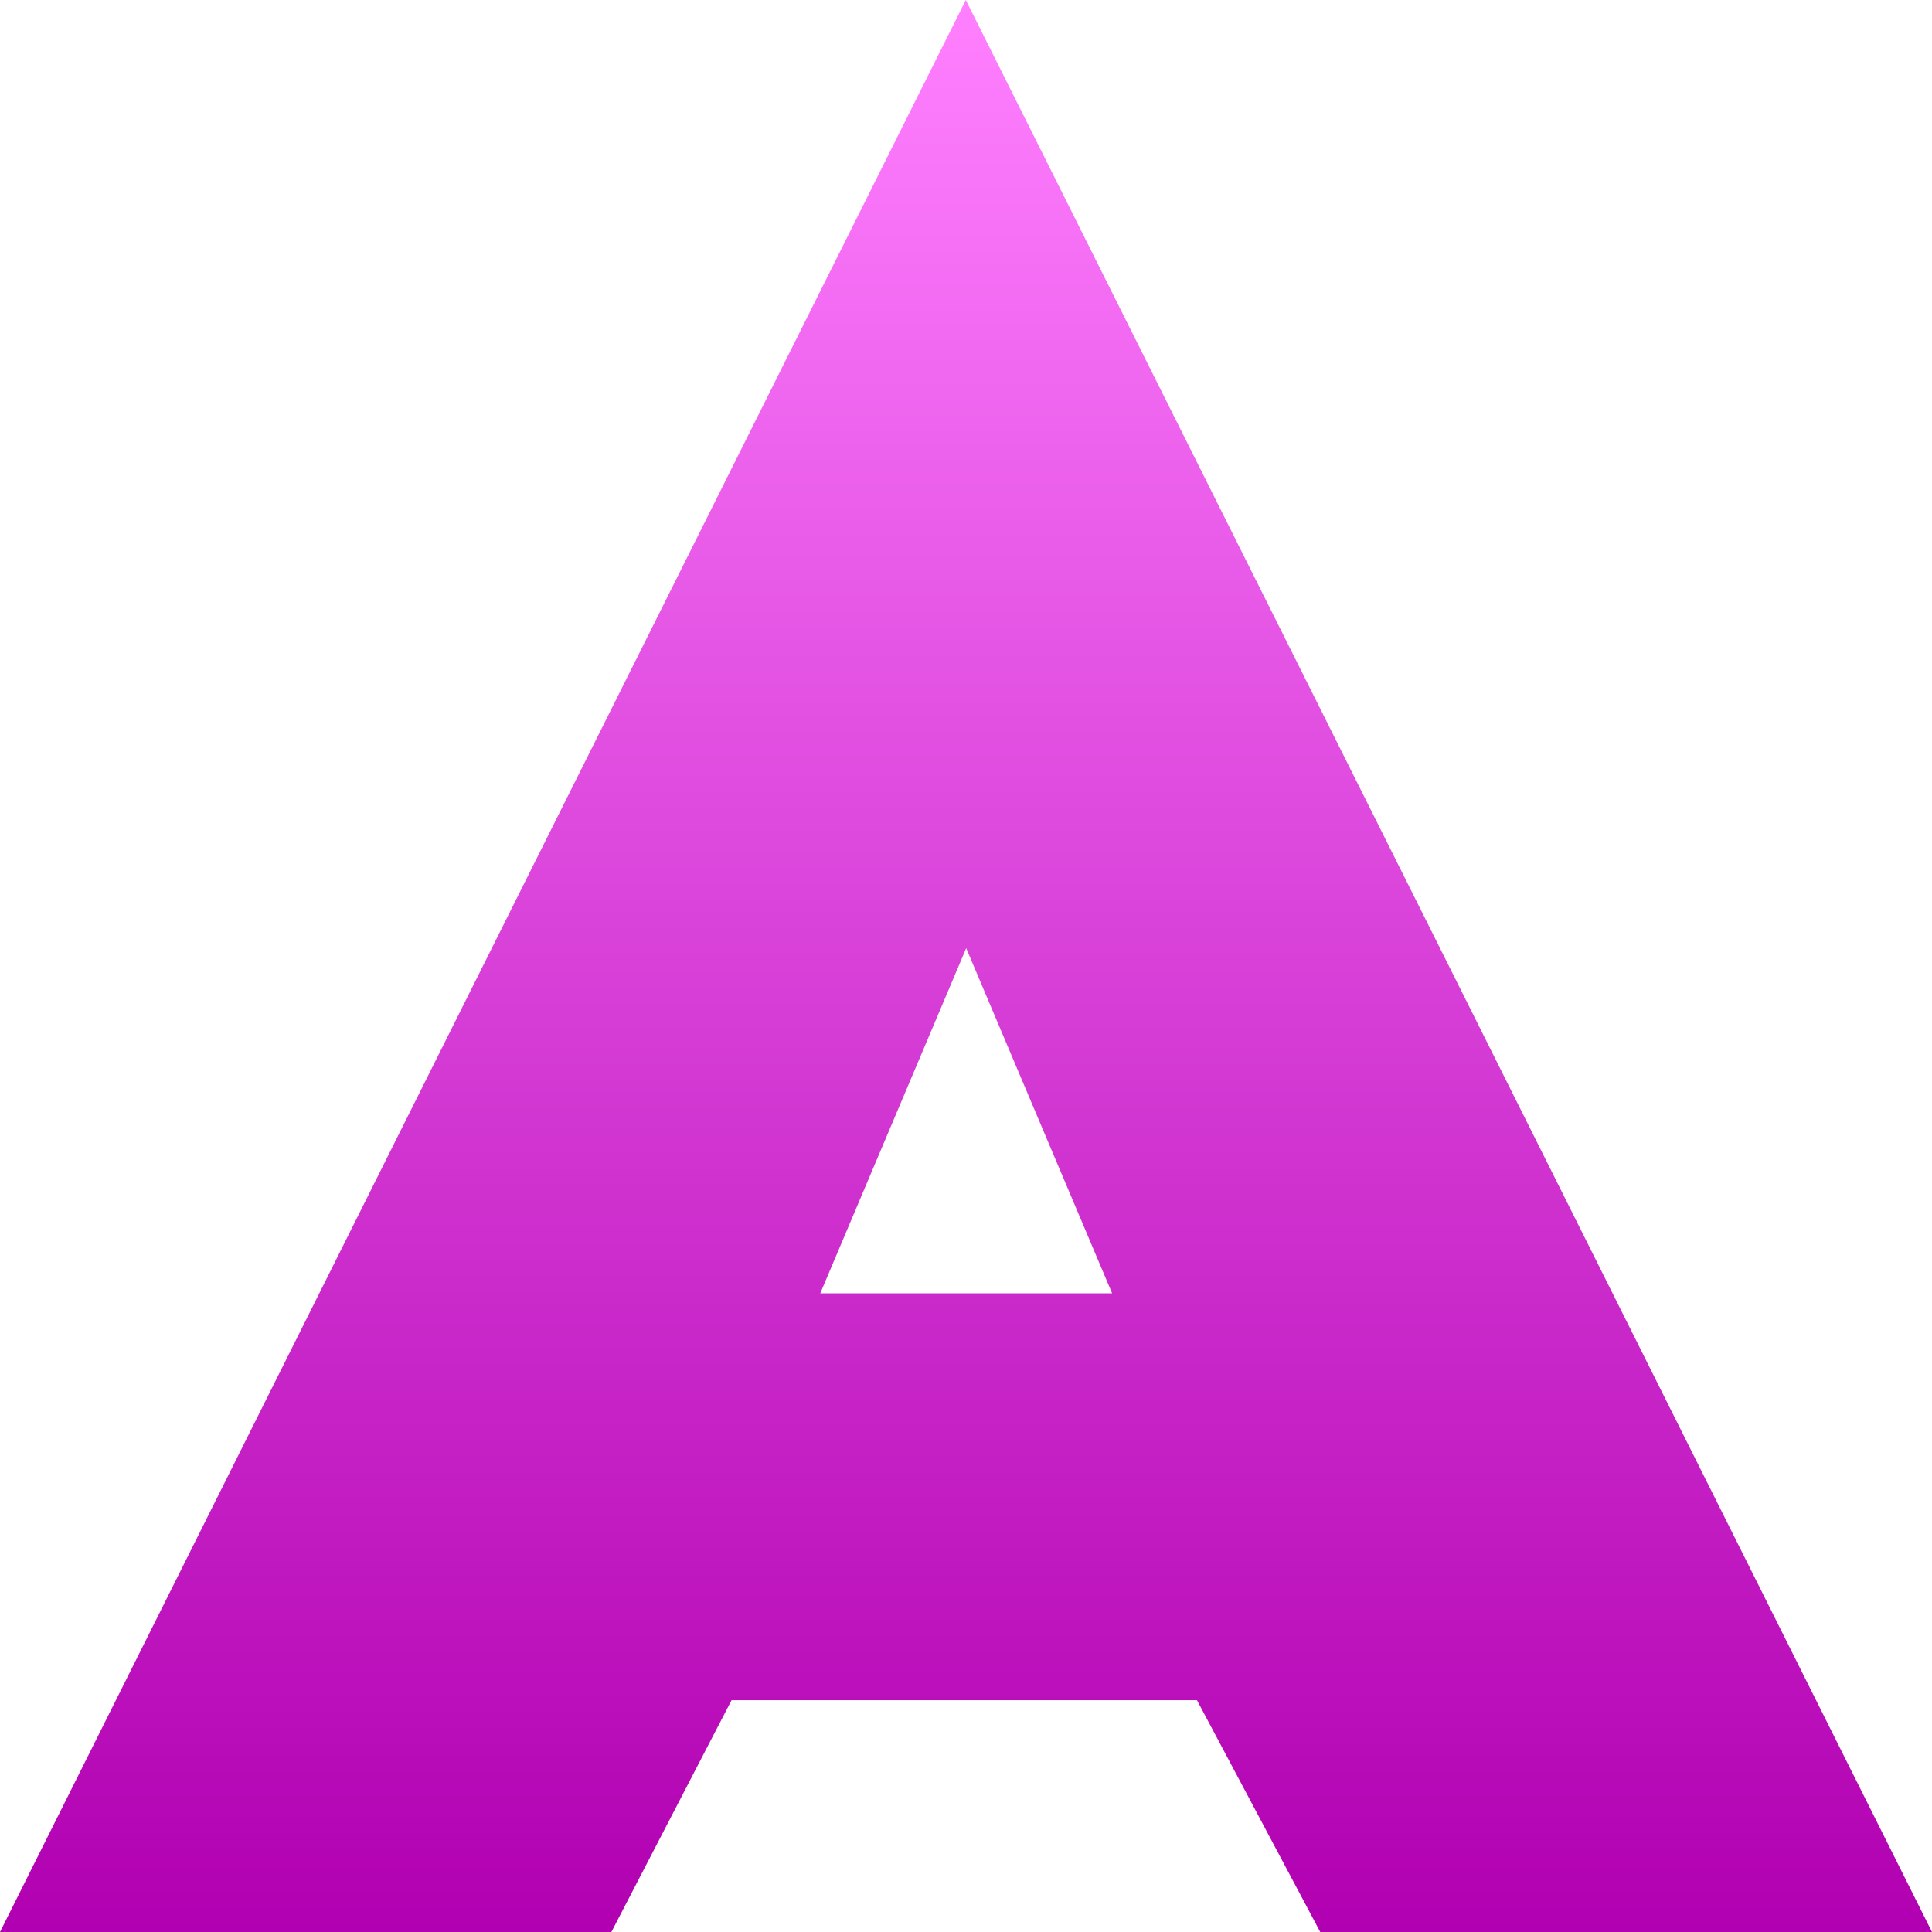 <svg width="40" height="40" viewBox="0 0 40 40" fill="none" xmlns="http://www.w3.org/2000/svg">
<path d="M27.343 40H40L19.996 0L0 40H12.658L15.146 35.201H24.782L27.334 40H27.343ZM23.025 26.776H16.983L20.004 19.631L23.025 26.776Z" fill="url(#paint0_linear_454_211)"/>
<defs>
<linearGradient id="paint0_linear_454_211" x1="20" y1="0" x2="20" y2="40" gradientUnits="userSpaceOnUse">
<stop stop-color="#FF80FF"/>
<stop offset="1" stop-color="#B100B1"/>
</linearGradient>
</defs>
</svg>
